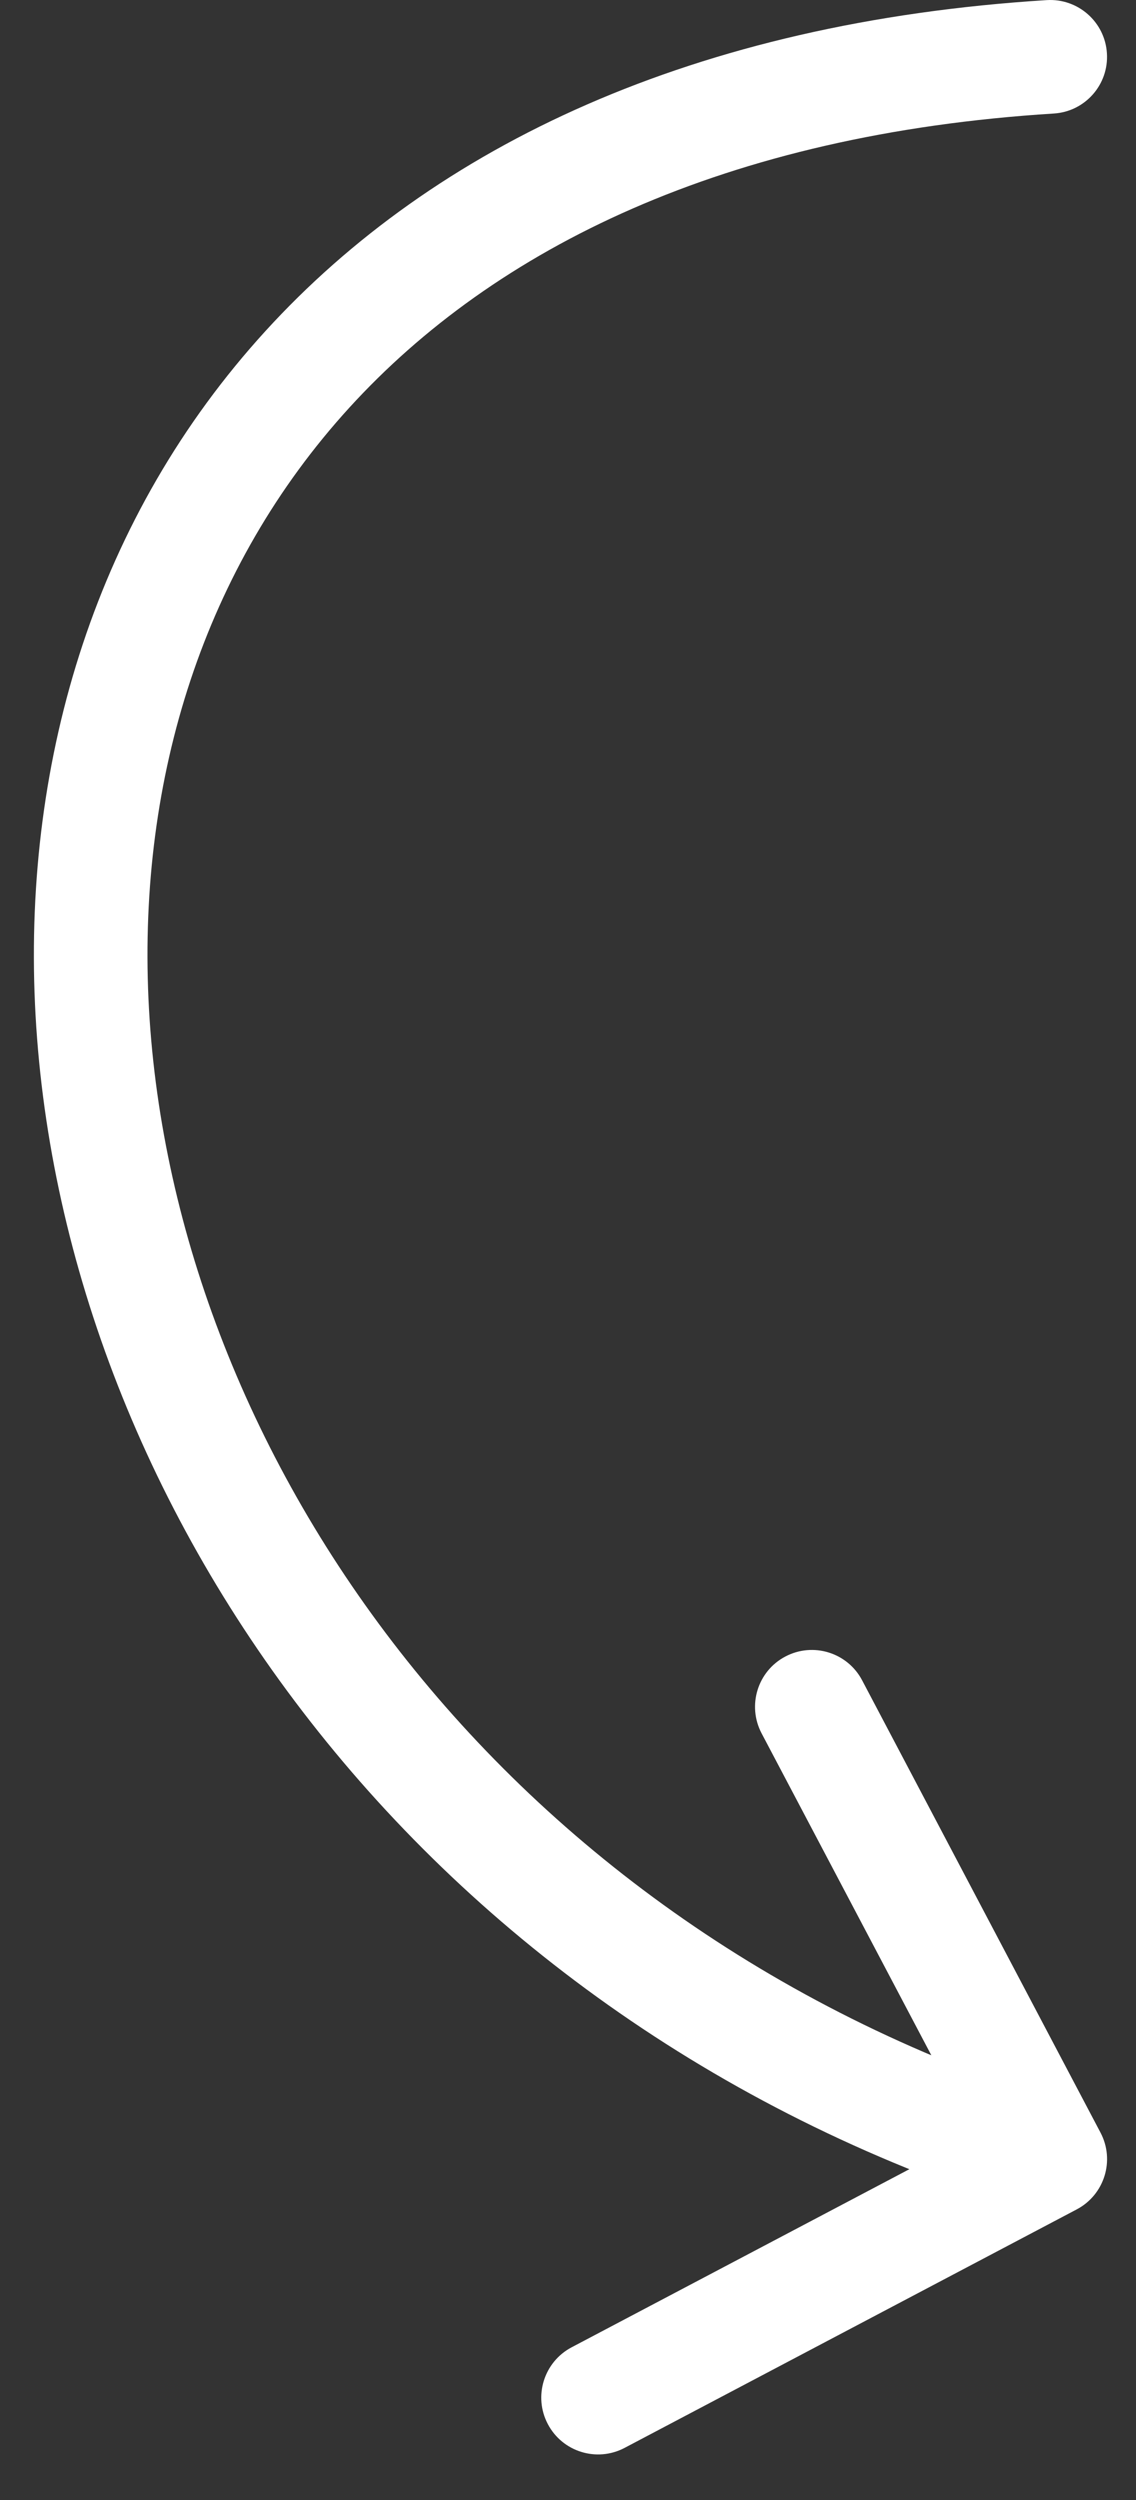 <svg width="20" height="44" viewBox="0 0 20 44" fill="none" xmlns="http://www.w3.org/2000/svg">
<rect x="0" y="0" width="20" height="44" fill="#333333" stroke="none"/>
<path d="M18.957 38.885C19.445 38.627 19.633 38.023 19.375 37.534L15.178 29.573C14.92 29.084 14.315 28.897 13.826 29.155C13.338 29.412 13.151 30.017 13.408 30.506L17.14 37.582L10.063 41.313C9.575 41.571 9.387 42.176 9.645 42.664C9.902 43.153 10.507 43.34 10.996 43.083L18.957 38.885ZM18.553 1.998C19.104 1.964 19.523 1.489 19.488 0.938C19.454 0.387 18.979 -0.032 18.428 0.002L18.553 1.998ZM18.786 37.045C8.68 33.917 2.97 25.399 2.614 17.58C2.437 13.68 3.589 9.982 6.151 7.174C8.709 4.37 12.759 2.36 18.553 1.998L18.428 0.002C12.222 0.39 7.647 2.567 4.674 5.826C1.704 9.08 0.419 13.32 0.616 17.671C1.011 26.351 7.301 35.584 18.195 38.956L18.786 37.045Z" fill="white"/>
</svg>
